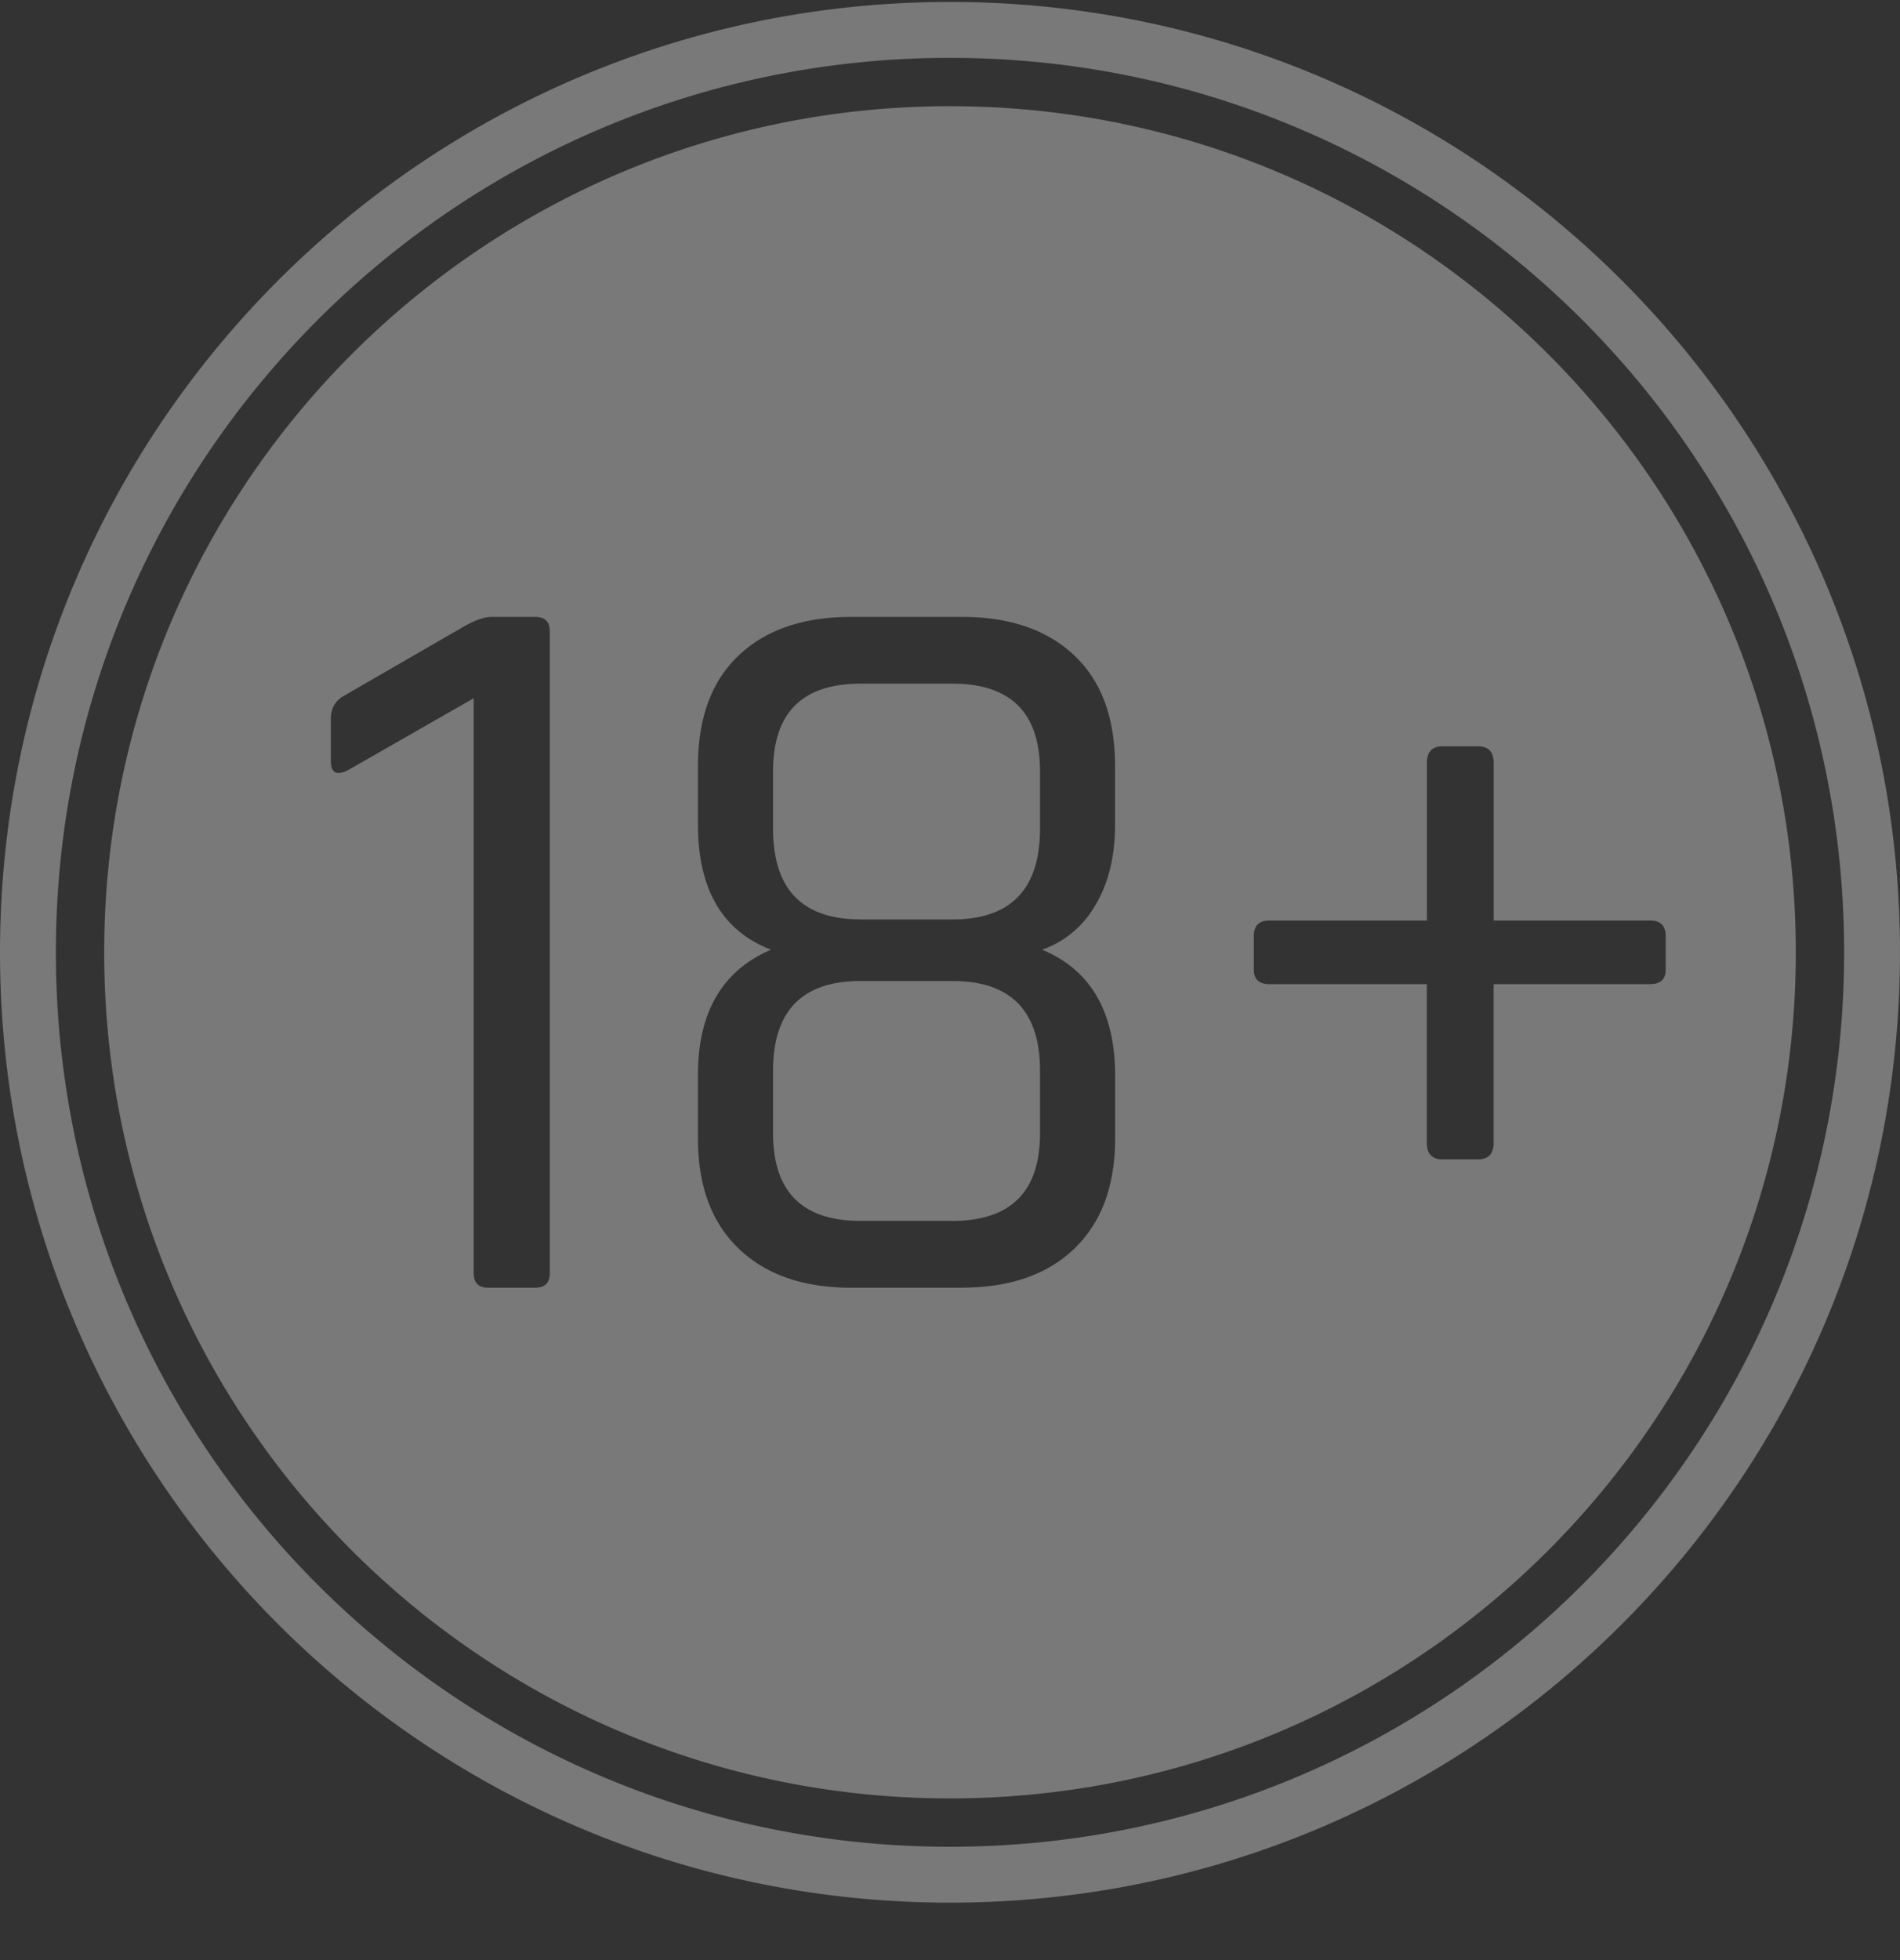 <svg width="32" height="33" fill="none" xmlns="http://www.w3.org/2000/svg"><rect width="100%" height="100%" fill="#333333" stroke="none"/><path opacity=".34" fill-rule="evenodd" clip-rule="evenodd" d="M16 32.033c8.837 0 16-7.163 16-16 0-8.836-7.163-16-16-16s-16 7.164-16 16c0 8.837 7.163 16 16 16zm-15.059-16C.941 24.35 7.683 31.092 16 31.092s15.059-6.742 15.059-15.059S24.317.974 16 .974.941 7.716.941 16.034zm29.304 0c0 7.867-6.378 14.245-14.245 14.245-7.867 0-14.245-6.377-14.245-14.245C1.755 8.166 8.133 1.788 16 1.788c7.867 0 14.245 6.378 14.245 14.245zM5.572 12.81v-.703c0-.175.07-.304.21-.386l2.038-1.177c.187-.105.34-.158.457-.158h.737c.164 0 .246.082.246.246v10.802c0 .164-.082.246-.246.246h-.79c-.164 0-.246-.082-.246-.246v-9.678l-2.09 1.195c-.21.117-.316.07-.316-.14zm8.923 7.745h1.545c.984 0 1.476-.492 1.476-1.475v-1.054c0-1.007-.492-1.51-1.476-1.51h-1.545c-.984 0-1.475.503-1.475 1.51v1.054c0 .983.491 1.475 1.475 1.475zm0-5.075h1.545c.984 0 1.476-.51 1.476-1.529v-.966c0-.983-.492-1.475-1.476-1.475h-1.545c-.984 0-1.475.492-1.475 1.476v.965c0 1.02.491 1.528 1.475 1.528zm1.703 6.2h-1.861c-.808 0-1.44-.22-1.897-.66-.457-.438-.685-1.056-.685-1.852v-1.072c0-1.053.41-1.756 1.23-2.107-.82-.316-1.23-1.019-1.23-2.108v-.983c0-.808.228-1.429.685-1.862.456-.433 1.089-.65 1.897-.65h1.861c.808 0 1.44.217 1.897.65.457.433.685 1.054.685 1.862v.983c0 .539-.111.992-.334 1.361a1.66 1.66 0 01-.895.747c.82.34 1.23 1.048 1.23 2.125v1.054c0 .796-.23 1.414-.686 1.853-.456.439-1.089.658-1.897.658zm8.958-6.182h2.634c.176 0 .264.087.264.263v.562c0 .164-.088.246-.264.246h-2.634v2.67c0 .187-.088.28-.264.28h-.597c-.176 0-.264-.093-.264-.28v-2.67H21.38c-.175 0-.263-.082-.263-.246v-.562c0-.176.088-.263.263-.263h2.652v-2.653c0-.187.088-.28.264-.28h.597c.176 0 .264.093.264.28v2.652z" fill="#fff"/></svg>